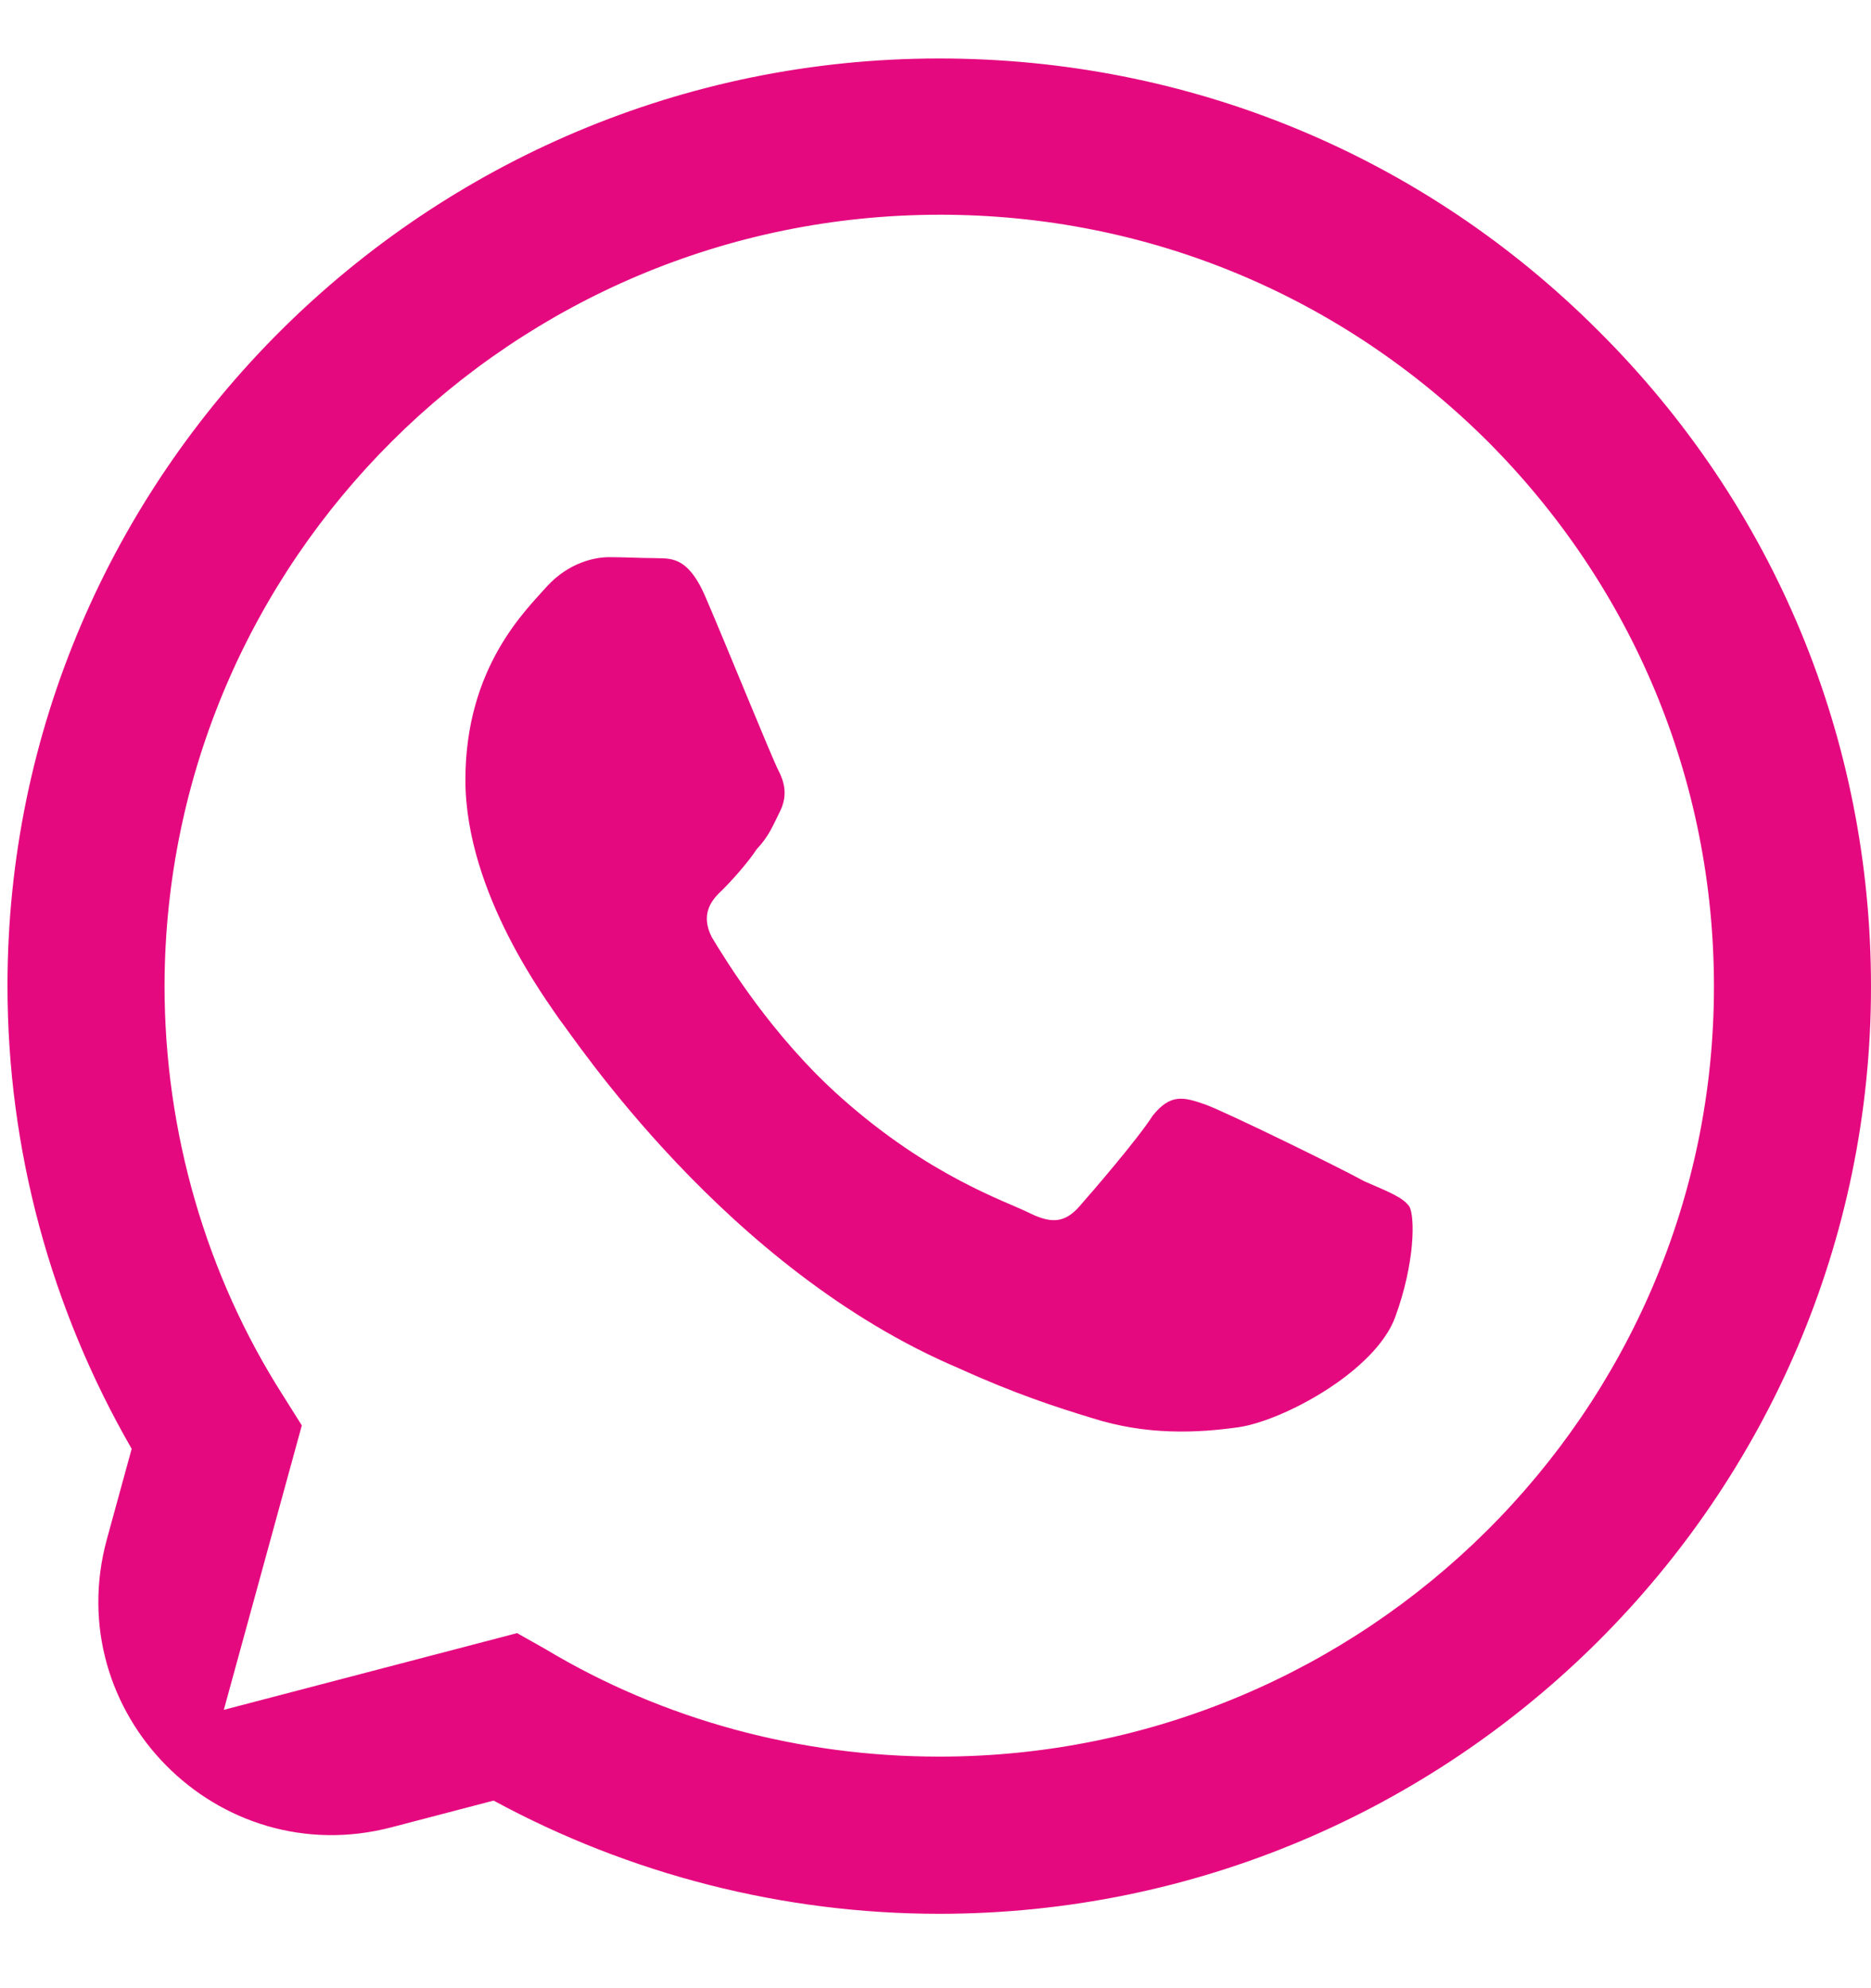 <svg width="16" height="17" viewBox="0 0 16 17" fill="none" xmlns="http://www.w3.org/2000/svg">
<path d="M8.032 0.5C3.642 0.5 0.064 4.06 0.064 8.428C0.064 9.828 0.434 11.188 1.126 12.388L0.914 13.161C0.508 14.646 1.86 16.014 3.349 15.624L4.221 15.396C5.387 16.028 6.697 16.364 8.032 16.364C12.422 16.364 16 12.804 16 8.436C16 6.316 15.172 4.324 13.668 2.828C12.165 1.324 10.163 0.5 8.032 0.5ZM8.04 1.836C9.809 1.836 11.465 2.524 12.72 3.772C13.966 5.02 14.657 6.676 14.657 8.436C14.657 12.068 11.682 15.02 8.032 15.02C6.842 15.02 5.676 14.708 4.663 14.1L4.422 13.964L1.914 14.62L2.581 12.188L2.42 11.932C1.761 10.9 1.407 9.676 1.407 8.428C1.415 4.796 4.382 1.836 8.04 1.836ZM5.21 4.764C5.081 4.764 4.864 4.812 4.679 5.012C4.503 5.212 3.98 5.7 3.98 6.668C3.98 7.644 4.695 8.58 4.784 8.716C4.896 8.852 6.199 10.852 8.201 11.7C8.675 11.916 9.045 12.036 9.335 12.124C9.809 12.276 10.243 12.252 10.589 12.204C10.975 12.148 11.763 11.724 11.932 11.26C12.101 10.796 12.101 10.404 12.052 10.316C11.996 10.236 11.867 10.188 11.666 10.1C11.465 9.988 10.484 9.508 10.307 9.444C10.123 9.38 10.01 9.348 9.857 9.54C9.729 9.74 9.343 10.188 9.23 10.316C9.11 10.452 8.997 10.468 8.804 10.372C8.595 10.268 7.952 10.06 7.196 9.388C6.601 8.86 6.207 8.212 6.086 8.012C5.99 7.82 6.078 7.7 6.175 7.612C6.263 7.524 6.392 7.38 6.472 7.26C6.577 7.148 6.609 7.06 6.673 6.932C6.738 6.796 6.706 6.684 6.657 6.588C6.609 6.5 6.207 5.508 6.038 5.116C5.877 4.732 5.717 4.78 5.588 4.772C5.475 4.772 5.347 4.764 5.21 4.764Z" fill="#E5097F"/>
</svg>
